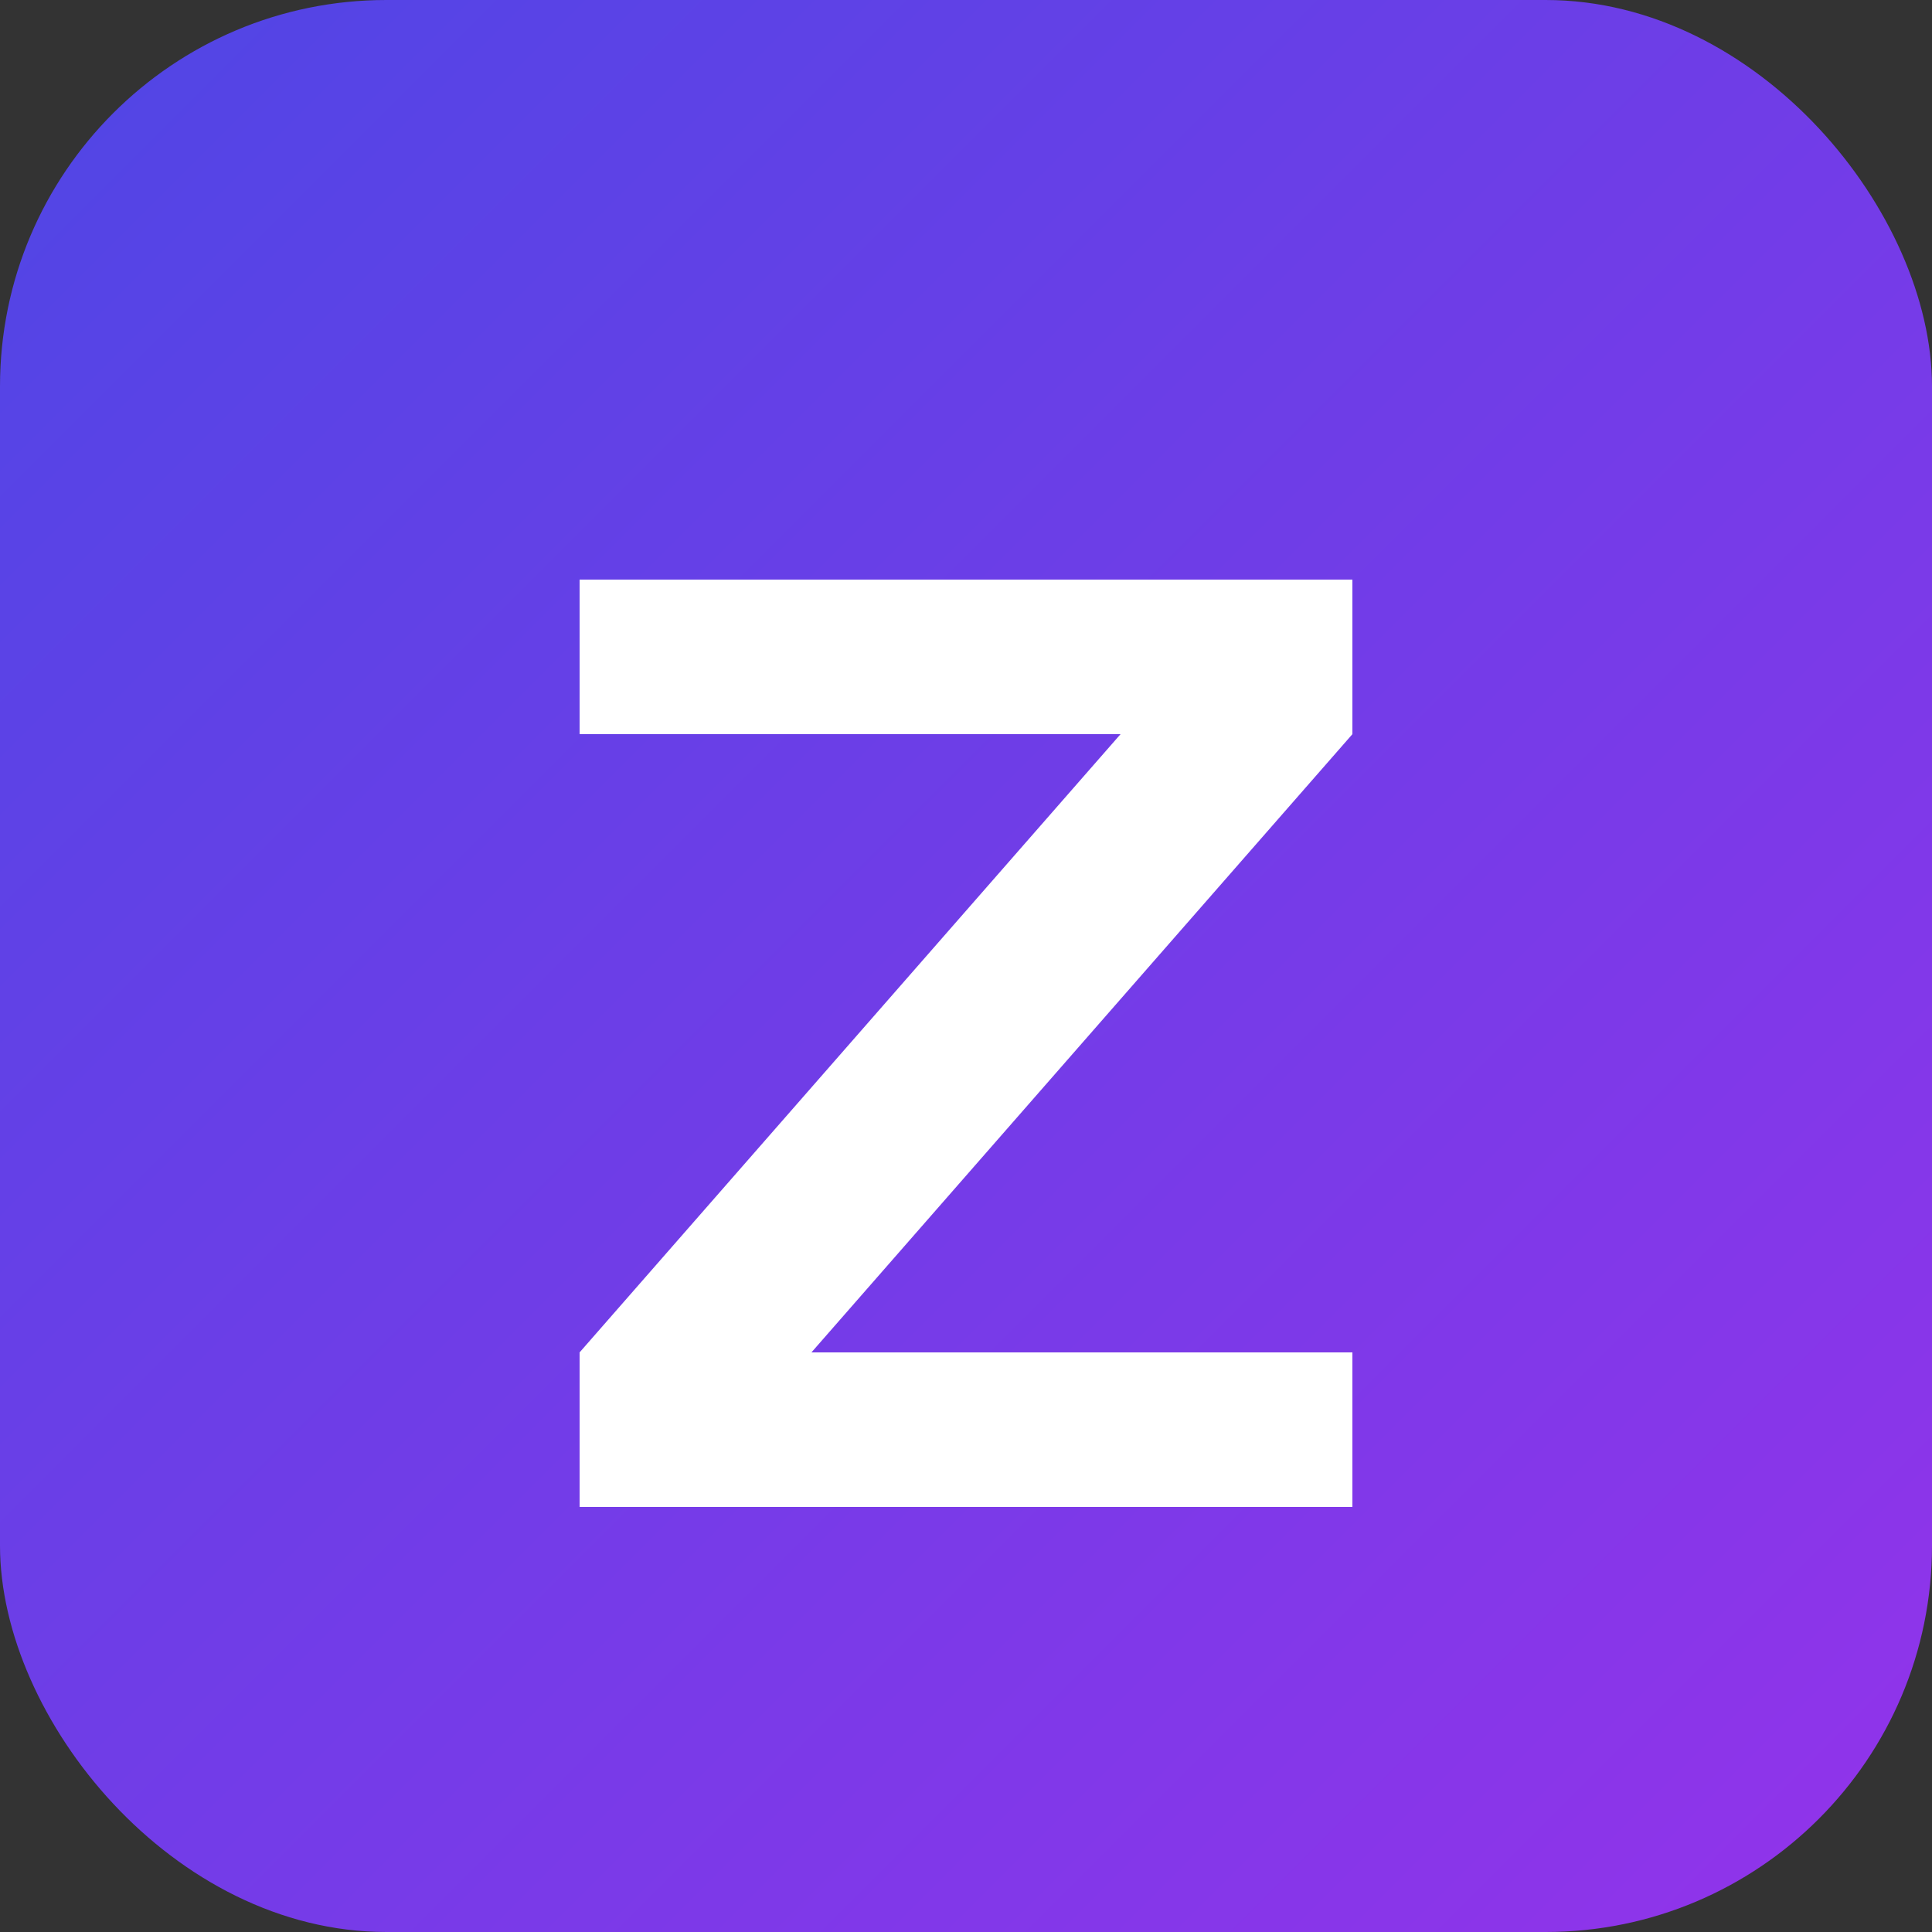 <svg xmlns="http://www.w3.org/2000/svg" viewBox="0 0 100 100">
  <rect x="0" y="0" width="100" height="100" fill="#333333" stroke="none"/>
  <defs>
    <linearGradient id="grad1" x1="0%" y1="0%" x2="100%" y2="100%">
      <stop offset="0%" style="stop-color:#4F46E5;stop-opacity:1" /> <!-- Indigo 600 -->
      <stop offset="100%" style="stop-color:#9333EA;stop-opacity:1" /> <!-- Purple 600 -->
    </linearGradient>
  </defs>
  <rect width="100" height="100" rx="20" fill="url(#grad1)" />
  <path d="M70 30H30L30 38L58 38L30 70L30 78H70V70L42 70L70 38V30Z" fill="white" />
</svg>
